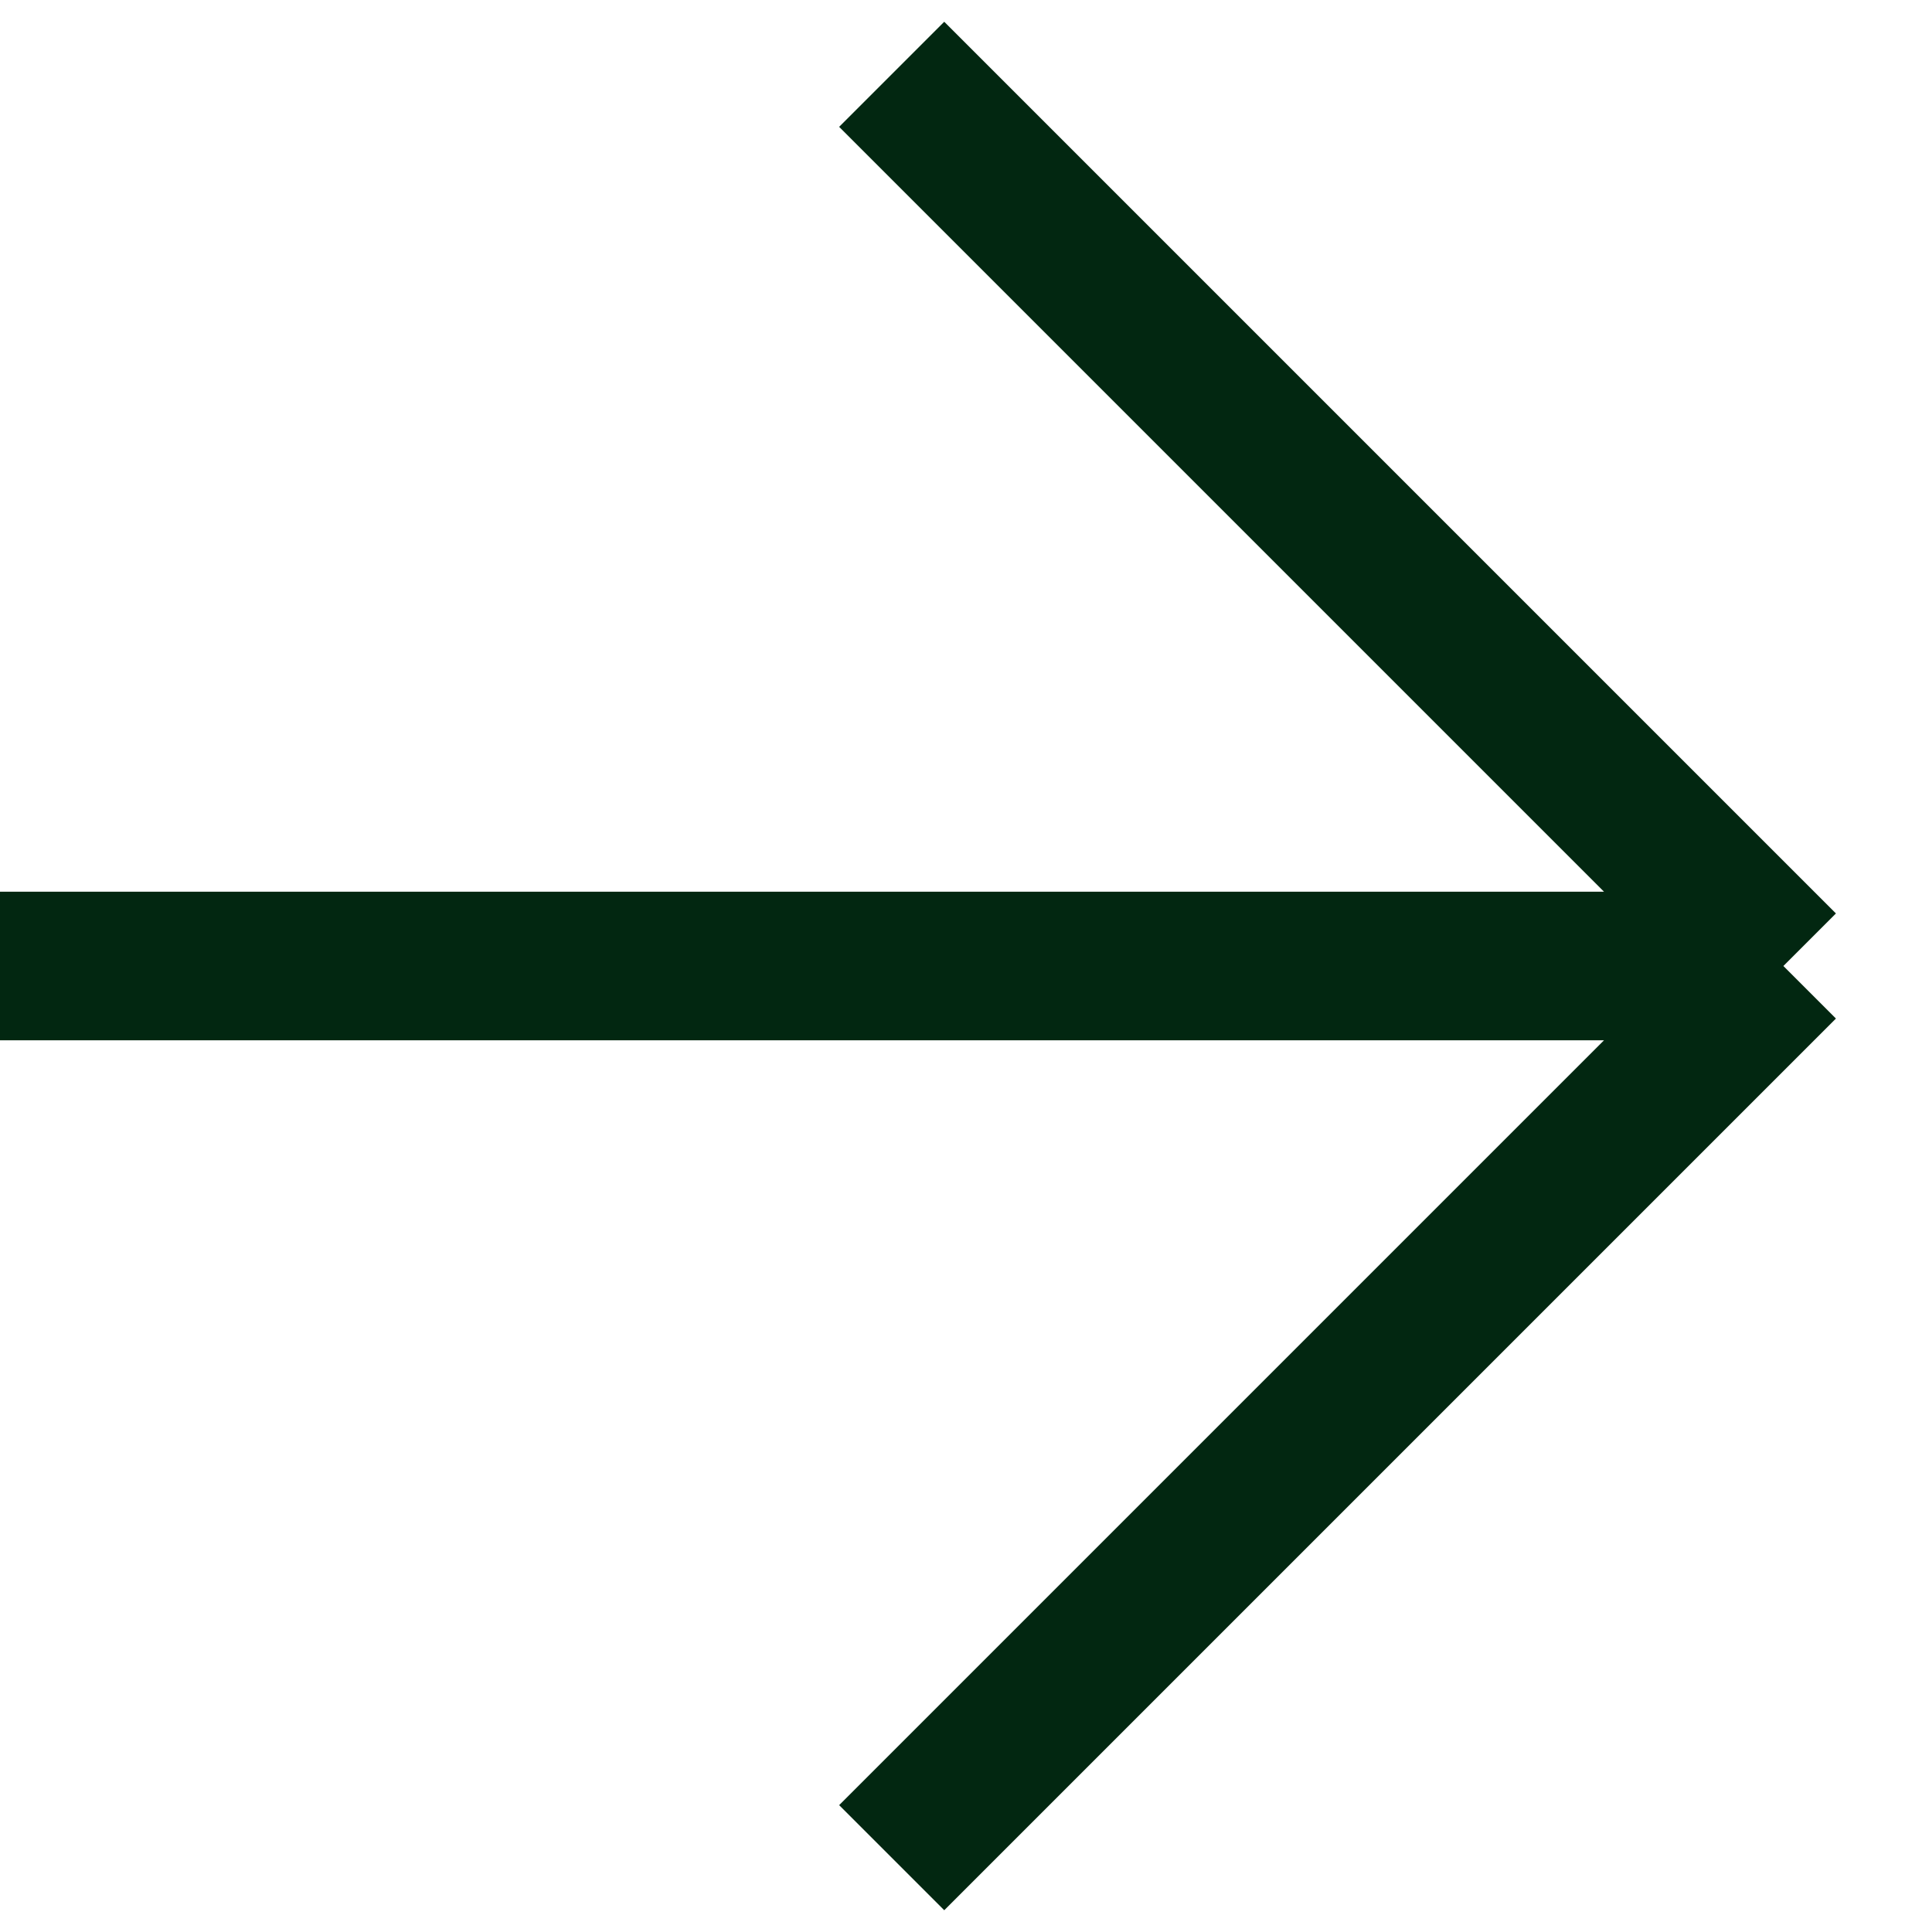 <?xml version="1.0" encoding="UTF-8"?> <svg xmlns="http://www.w3.org/2000/svg" width="13" height="13" viewBox="0 0 13 13" fill="none"><path d="M0 6.5H12M12 6.5L6 0.5M12 6.5L6 12.5" stroke="#022711"></path></svg> 